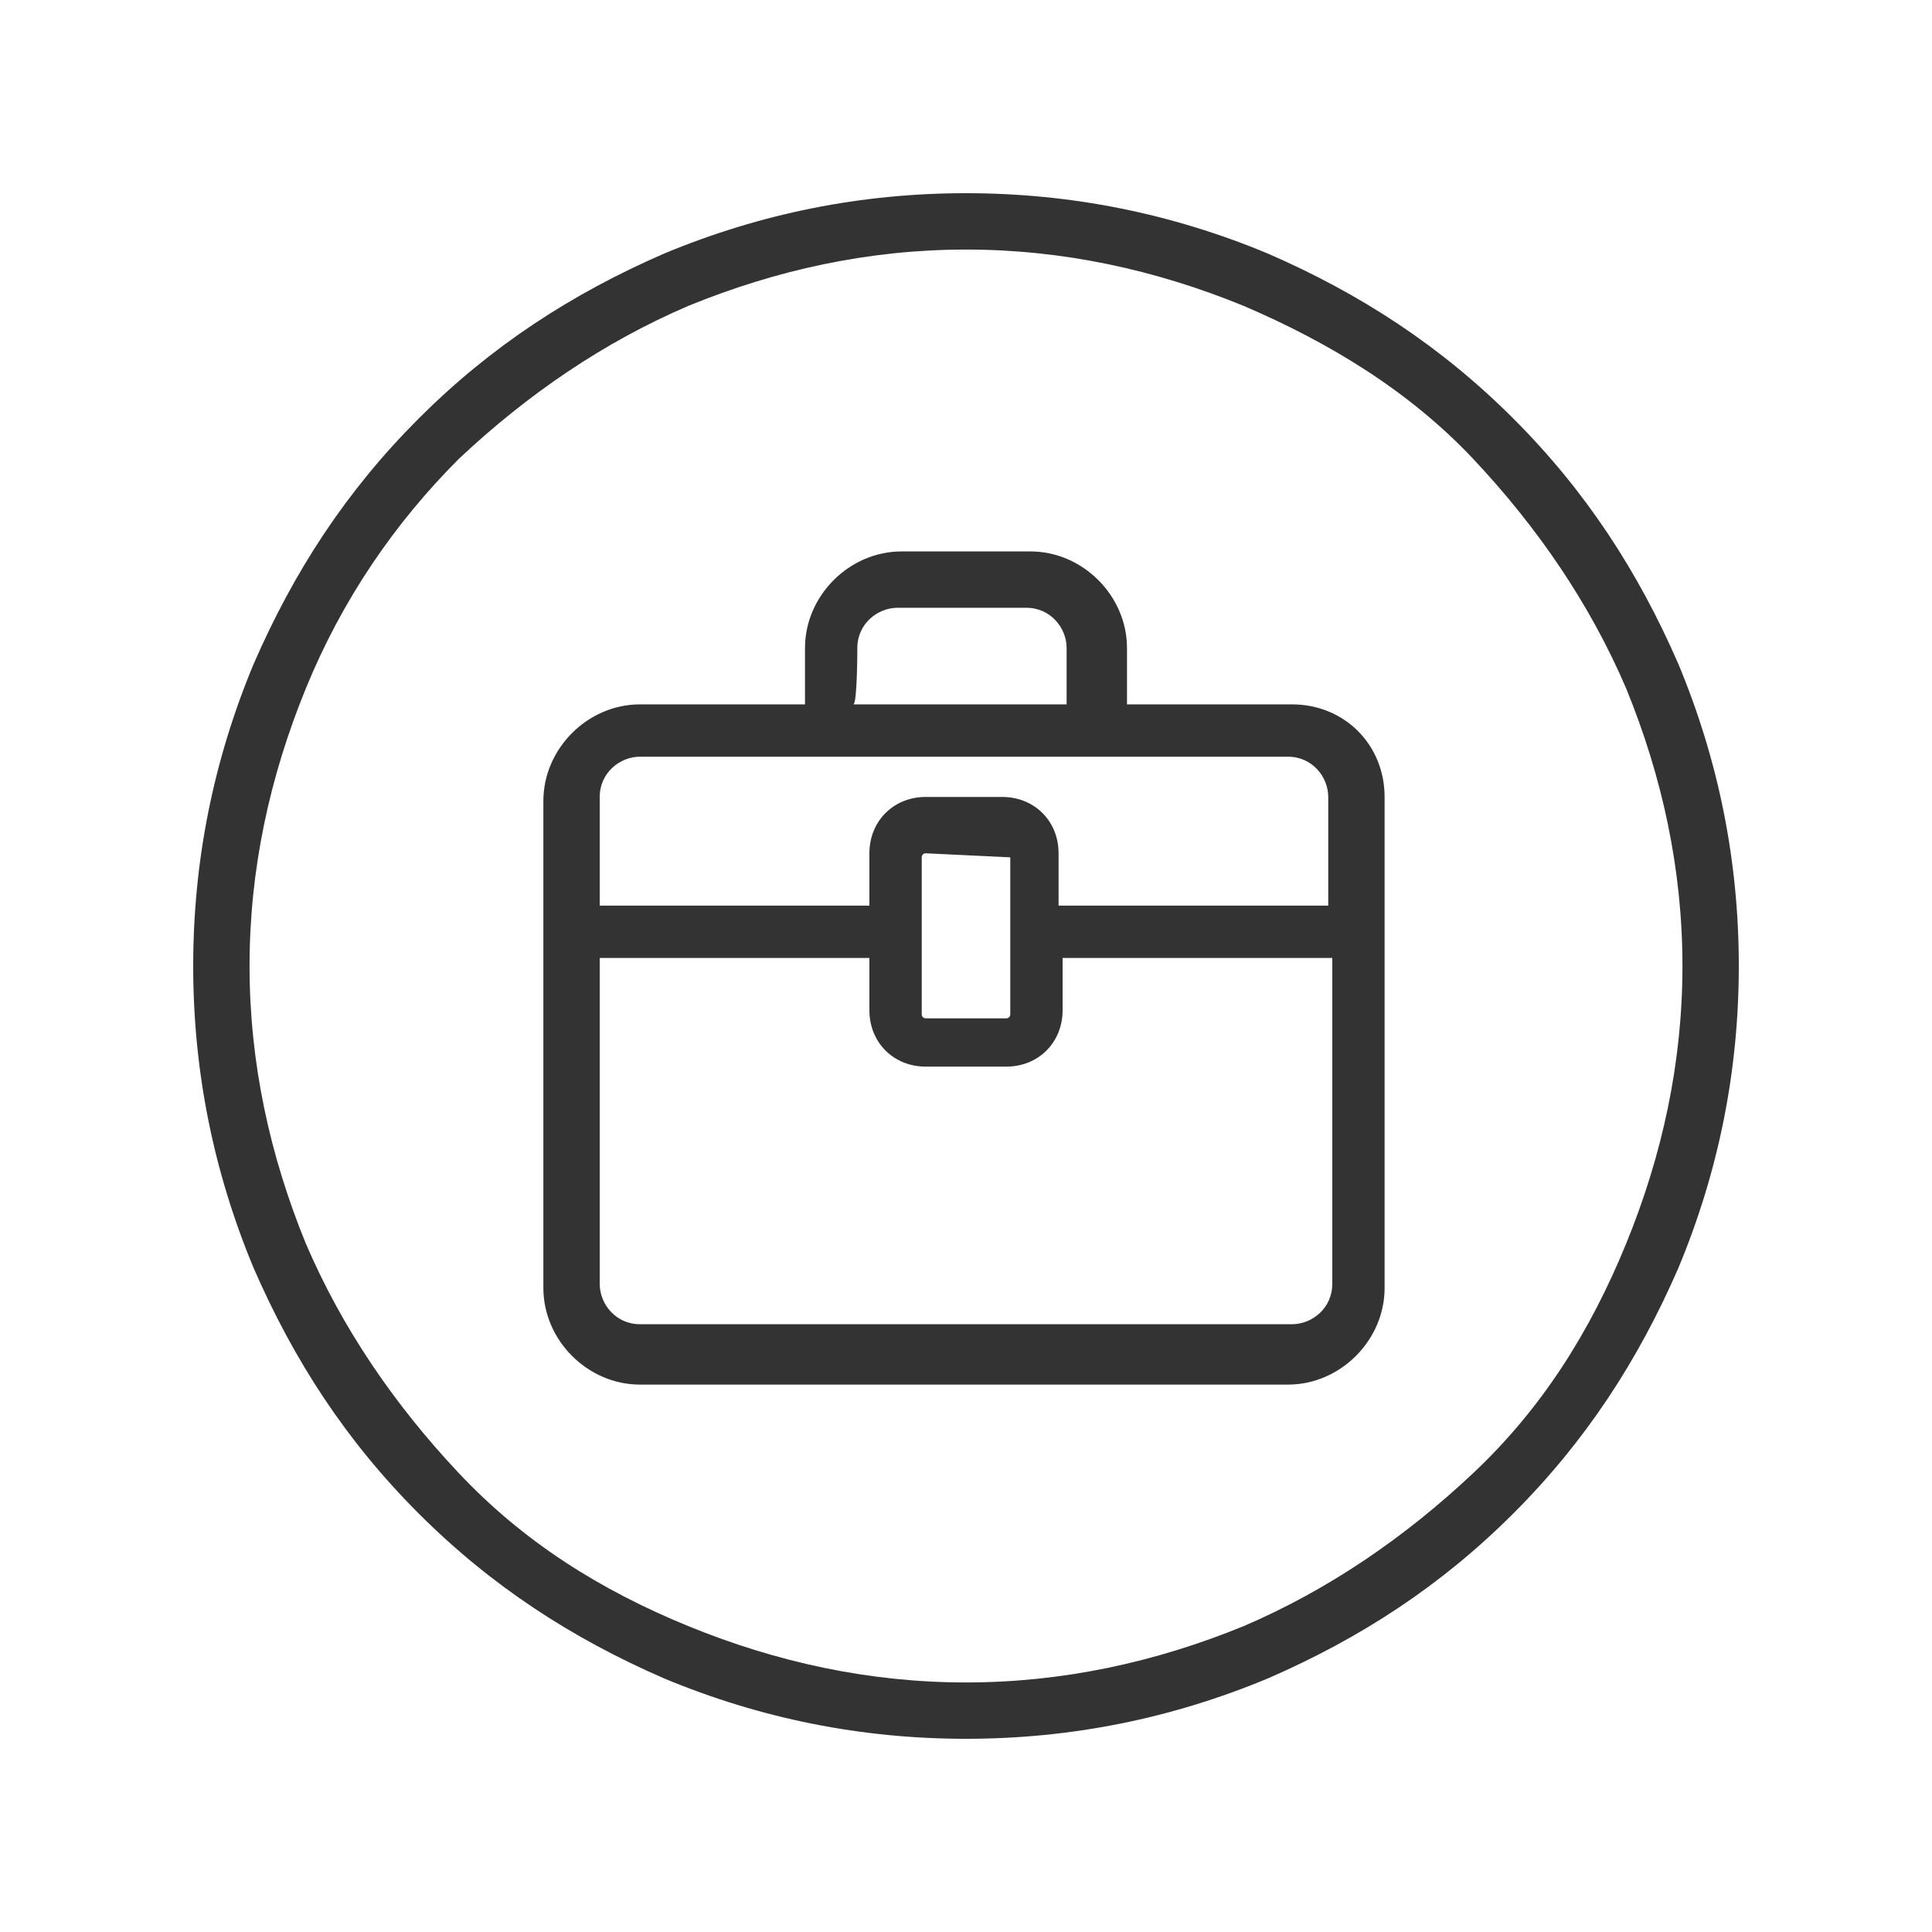 <?xml version="1.0" encoding="utf-8"?>
<!-- Generator: Adobe Illustrator 22.0.1, SVG Export Plug-In . SVG Version: 6.00 Build 0)  -->
<svg version="1.1" id="图层_1" xmlns="http://www.w3.org/2000/svg" xmlns:xlink="http://www.w3.org/1999/xlink" x="0px" y="0px"
	 viewBox="0 0 48 48" style="enable-background:new 0 0 48 48;" xml:space="preserve">
<style type="text/css">
	.st0{fill:#333333;}
</style>
<path class="st0" d="M24,43.2c-2.6,0-5.1-0.5-7.5-1.5c-2.3-1-4.3-2.3-6.1-4.1c-1.8-1.8-3.1-3.8-4.1-6.1c-1-2.4-1.5-4.9-1.5-7.5
	c0-2.6,0.5-5.1,1.5-7.5c1-2.3,2.3-4.3,4.1-6.1s3.8-3.1,6.1-4.1c2.4-1,4.9-1.5,7.5-1.5s5.1,0.5,7.5,1.5c2.3,1,4.3,2.3,6.1,4.1
	s3.1,3.8,4.1,6.1c1,2.4,1.5,4.9,1.5,7.5s-0.5,5.1-1.5,7.5c-1,2.3-2.3,4.3-4.1,6.1c-1.8,1.8-3.8,3.1-6.1,4.1
	C29.1,42.7,26.6,43.2,24,43.2z M24,6.2c-2.4,0-4.7,0.5-6.9,1.4c-2.1,0.9-4,2.2-5.7,3.8c-1.6,1.6-2.9,3.5-3.8,5.7
	c-0.9,2.2-1.4,4.5-1.4,6.9c0,2.4,0.5,4.7,1.4,6.9c0.9,2.1,2.2,4,3.8,5.7s3.5,2.9,5.7,3.8c2.2,0.9,4.5,1.4,6.9,1.4s4.7-0.5,6.9-1.4
	c2.1-0.9,4-2.2,5.7-3.8s2.9-3.5,3.8-5.7c0.9-2.2,1.4-4.5,1.4-6.9s-0.5-4.7-1.4-6.9c-0.9-2.1-2.2-4-3.8-5.7S33,8.5,30.9,7.6
	C28.7,6.7,26.4,6.2,24,6.2z"/>
<path class="st0" d="M32.1,17.5H28v-1.4c0-1.3-1.1-2.4-2.4-2.4h-3.2c-1.3,0-2.4,1.1-2.4,2.4v1.4h-4.1c-1.3,0-2.4,1.1-2.4,2.4v12.1
	c0,1.3,1.1,2.4,2.4,2.4H32c1.3,0,2.4-1.1,2.4-2.4V19.8C34.4,18.5,33.4,17.5,32.1,17.5z M21.3,16.1c0-0.6,0.5-1,1-1h3.2
	c0.6,0,1,0.5,1,1v1.4h-5.3C21.3,17.5,21.3,16.1,21.3,16.1z M14.9,19.8c0-0.6,0.5-1,1-1h16.1c0.6,0,1,0.5,1,1v2.7h-6.7v-1.3
	c0-0.8-0.6-1.4-1.4-1.4H23c-0.8,0-1.4,0.6-1.4,1.4v1.3h-6.7V19.8z M25.1,21.3v3.9c0,0,0,0.1-0.1,0.1H23c0,0-0.1,0-0.1-0.1v-3.9
	c0,0,0-0.1,0.1-0.1L25.1,21.3C25.1,21.2,25.1,21.3,25.1,21.3z M33.1,31.9c0,0.6-0.5,1-1,1H15.9c-0.6,0-1-0.5-1-1v-8.1h6.7v1.3
	c0,0.8,0.6,1.4,1.4,1.4H25c0.8,0,1.4-0.6,1.4-1.4v-1.3h6.7L33.1,31.9L33.1,31.9z"/>
</svg>
